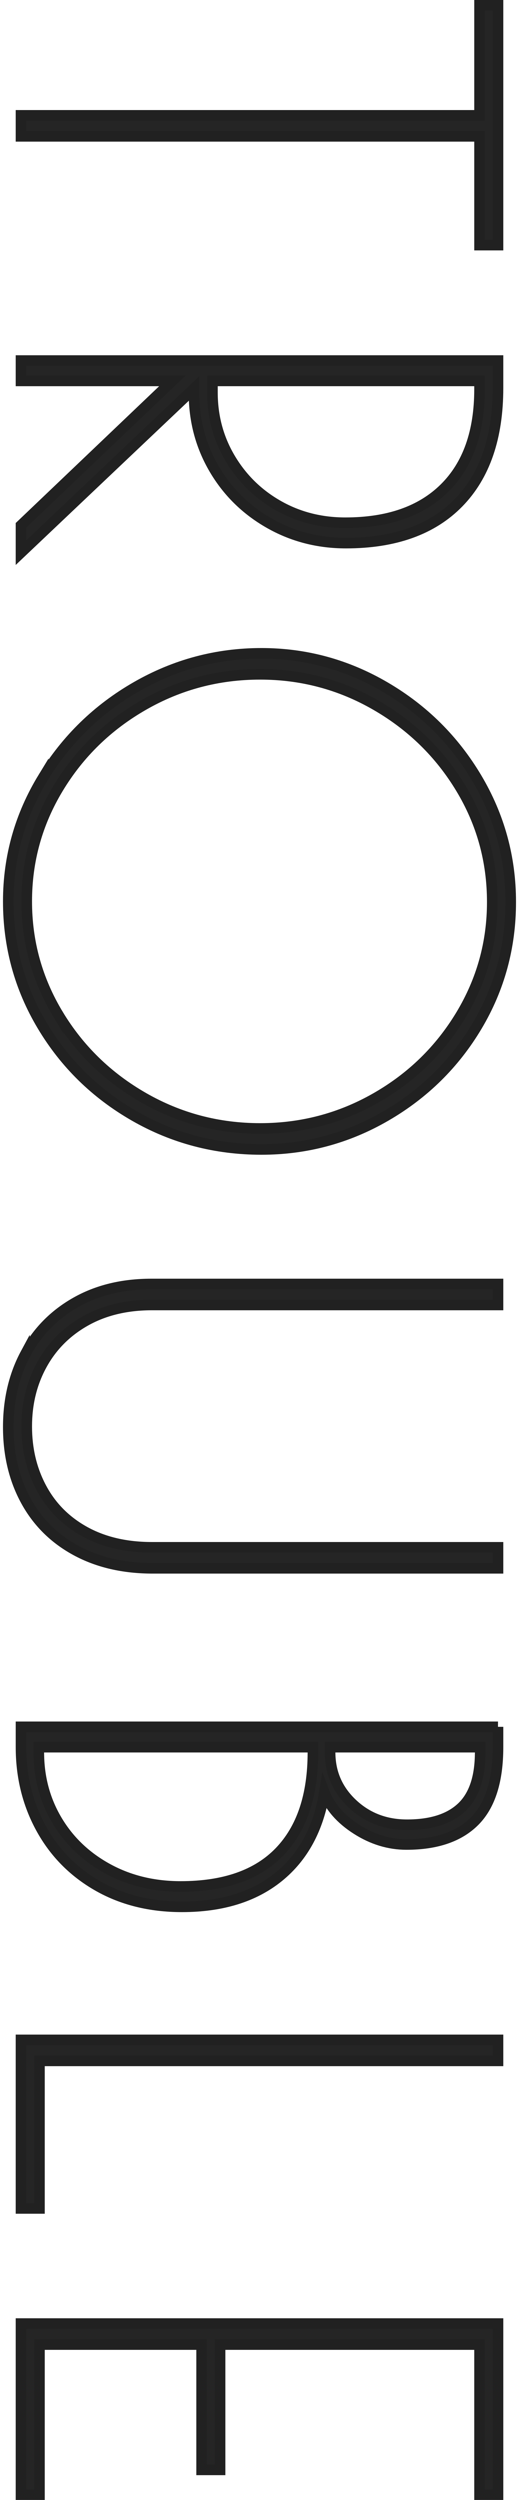 <?xml version="1.0" encoding="UTF-8"?><svg id="_レイヤー_2" xmlns="http://www.w3.org/2000/svg" viewBox="0 0 48.4 235.822" width="49" height="236"><defs><style>.cls-1{fill:#252525;stroke:#212121;stroke-miterlimit:10;}</style></defs><g id="_レイヤー_1-2"><g><path class="cls-1" d="M44.96,10.881V.5h1.74V23.121h-1.74V12.861H1.7v-1.98H44.96Z"/><path class="cls-1" d="M46.7,34.011v2.58c0,4.68-1.24,8.289-3.72,10.83-2.48,2.539-6.021,3.81-10.62,3.81-2.641,0-5.061-.63-7.26-1.89-2.201-1.261-3.93-2.971-5.19-5.13-1.26-2.16-1.89-4.541-1.89-7.141v-.42L1.7,52.131v-2.58l14.28-13.62H1.7v-1.92H46.7Zm-26.94,3c0,2.279,.56,4.359,1.68,6.24,1.119,1.879,2.629,3.359,4.529,4.439,1.899,1.08,4.01,1.62,6.33,1.62,4.04,0,7.16-1.091,9.36-3.271,2.199-2.18,3.3-5.29,3.3-9.329v-.78H19.76v1.08Z"/><path class="cls-1" d="M3.8,73.328c2.199-3.6,5.13-6.449,8.79-8.55,3.66-2.1,7.59-3.149,11.79-3.149,4.16,0,8.049,1.059,11.669,3.18,3.62,2.12,6.5,4.98,8.641,8.58,2.139,3.6,3.21,7.5,3.21,11.7,0,4.239-1.061,8.139-3.181,11.7-2.12,3.56-4.99,6.39-8.609,8.489-3.621,2.101-7.53,3.15-11.73,3.15-4.32,0-8.31-1.05-11.97-3.15-3.66-2.1-6.561-4.94-8.7-8.52-2.139-3.58-3.21-7.491-3.21-11.73,0-4.2,1.101-8.1,3.3-11.7Zm1.41,22.381c1.98,3.279,4.66,5.889,8.04,7.83,3.38,1.939,7.05,2.909,11.01,2.909,3.919,0,7.56-.96,10.92-2.88,3.359-1.92,6.029-4.521,8.01-7.8,1.979-3.28,2.97-6.84,2.97-10.68,0-3.881-.99-7.461-2.97-10.74-1.98-3.28-4.65-5.891-8.01-7.83-3.36-1.94-7.001-2.91-10.92-2.91-3.96,0-7.63,.97-11.01,2.91-3.38,1.939-6.06,4.55-8.04,7.83-1.98,3.279-2.97,6.84-2.97,10.68s.99,7.4,2.97,10.681Z"/><path class="cls-1" d="M2.15,127.659c1.1-2.04,2.67-3.641,4.71-4.8,2.04-1.161,4.419-1.74,7.14-1.74H46.7v1.979H14.06c-2.4,0-4.491,.5-6.27,1.5-1.78,1-3.15,2.37-4.11,4.11s-1.44,3.689-1.44,5.85,.47,4.11,1.41,5.851c.939,1.739,2.299,3.099,4.08,4.08,1.78,.979,3.89,1.47,6.33,1.47H46.7v1.979H14.12c-2.76,0-5.17-.561-7.23-1.68-2.061-1.12-3.64-2.69-4.74-4.71-1.1-2.021-1.65-4.33-1.65-6.93,0-2.601,.55-4.92,1.65-6.96Z"/><path class="cls-1" d="M46.7,162.891v1.92c0,3.159-.73,5.479-2.19,6.96-1.46,1.479-3.61,2.22-6.449,2.22-1.641,0-3.21-.479-4.71-1.439s-2.511-2.121-3.03-3.48c-.561,3.439-2.001,6.1-4.32,7.98-2.32,1.879-5.36,2.819-9.12,2.819-3,0-5.65-.66-7.95-1.979-2.301-1.32-4.08-3.131-5.34-5.431-1.26-2.3-1.89-4.851-1.89-7.649v-1.92H46.7Zm-43.32,2.399c0,2.36,.57,4.5,1.71,6.42,1.14,1.921,2.73,3.44,4.77,4.561,2.04,1.119,4.339,1.68,6.9,1.68,4.119,0,7.23-1.09,9.33-3.27,2.101-2.181,3.15-5.311,3.15-9.391v-.479H3.38v.479Zm27.48,0c0,1.92,.699,3.54,2.1,4.86s3.12,1.98,5.16,1.98c2.28,0,3.999-.551,5.16-1.65,1.159-1.101,1.74-2.83,1.74-5.19v-.479h-14.16v.479Z"/><path class="cls-1" d="M46.7,192.423v1.979H3.44v13.92H1.7v-15.899H46.7Z"/><path class="cls-1" d="M46.7,219.183v16.14h-1.74v-14.16H20.48v11.82h-1.74v-11.82H3.44v14.16H1.7v-16.14H46.7Z"/></g></g></svg>